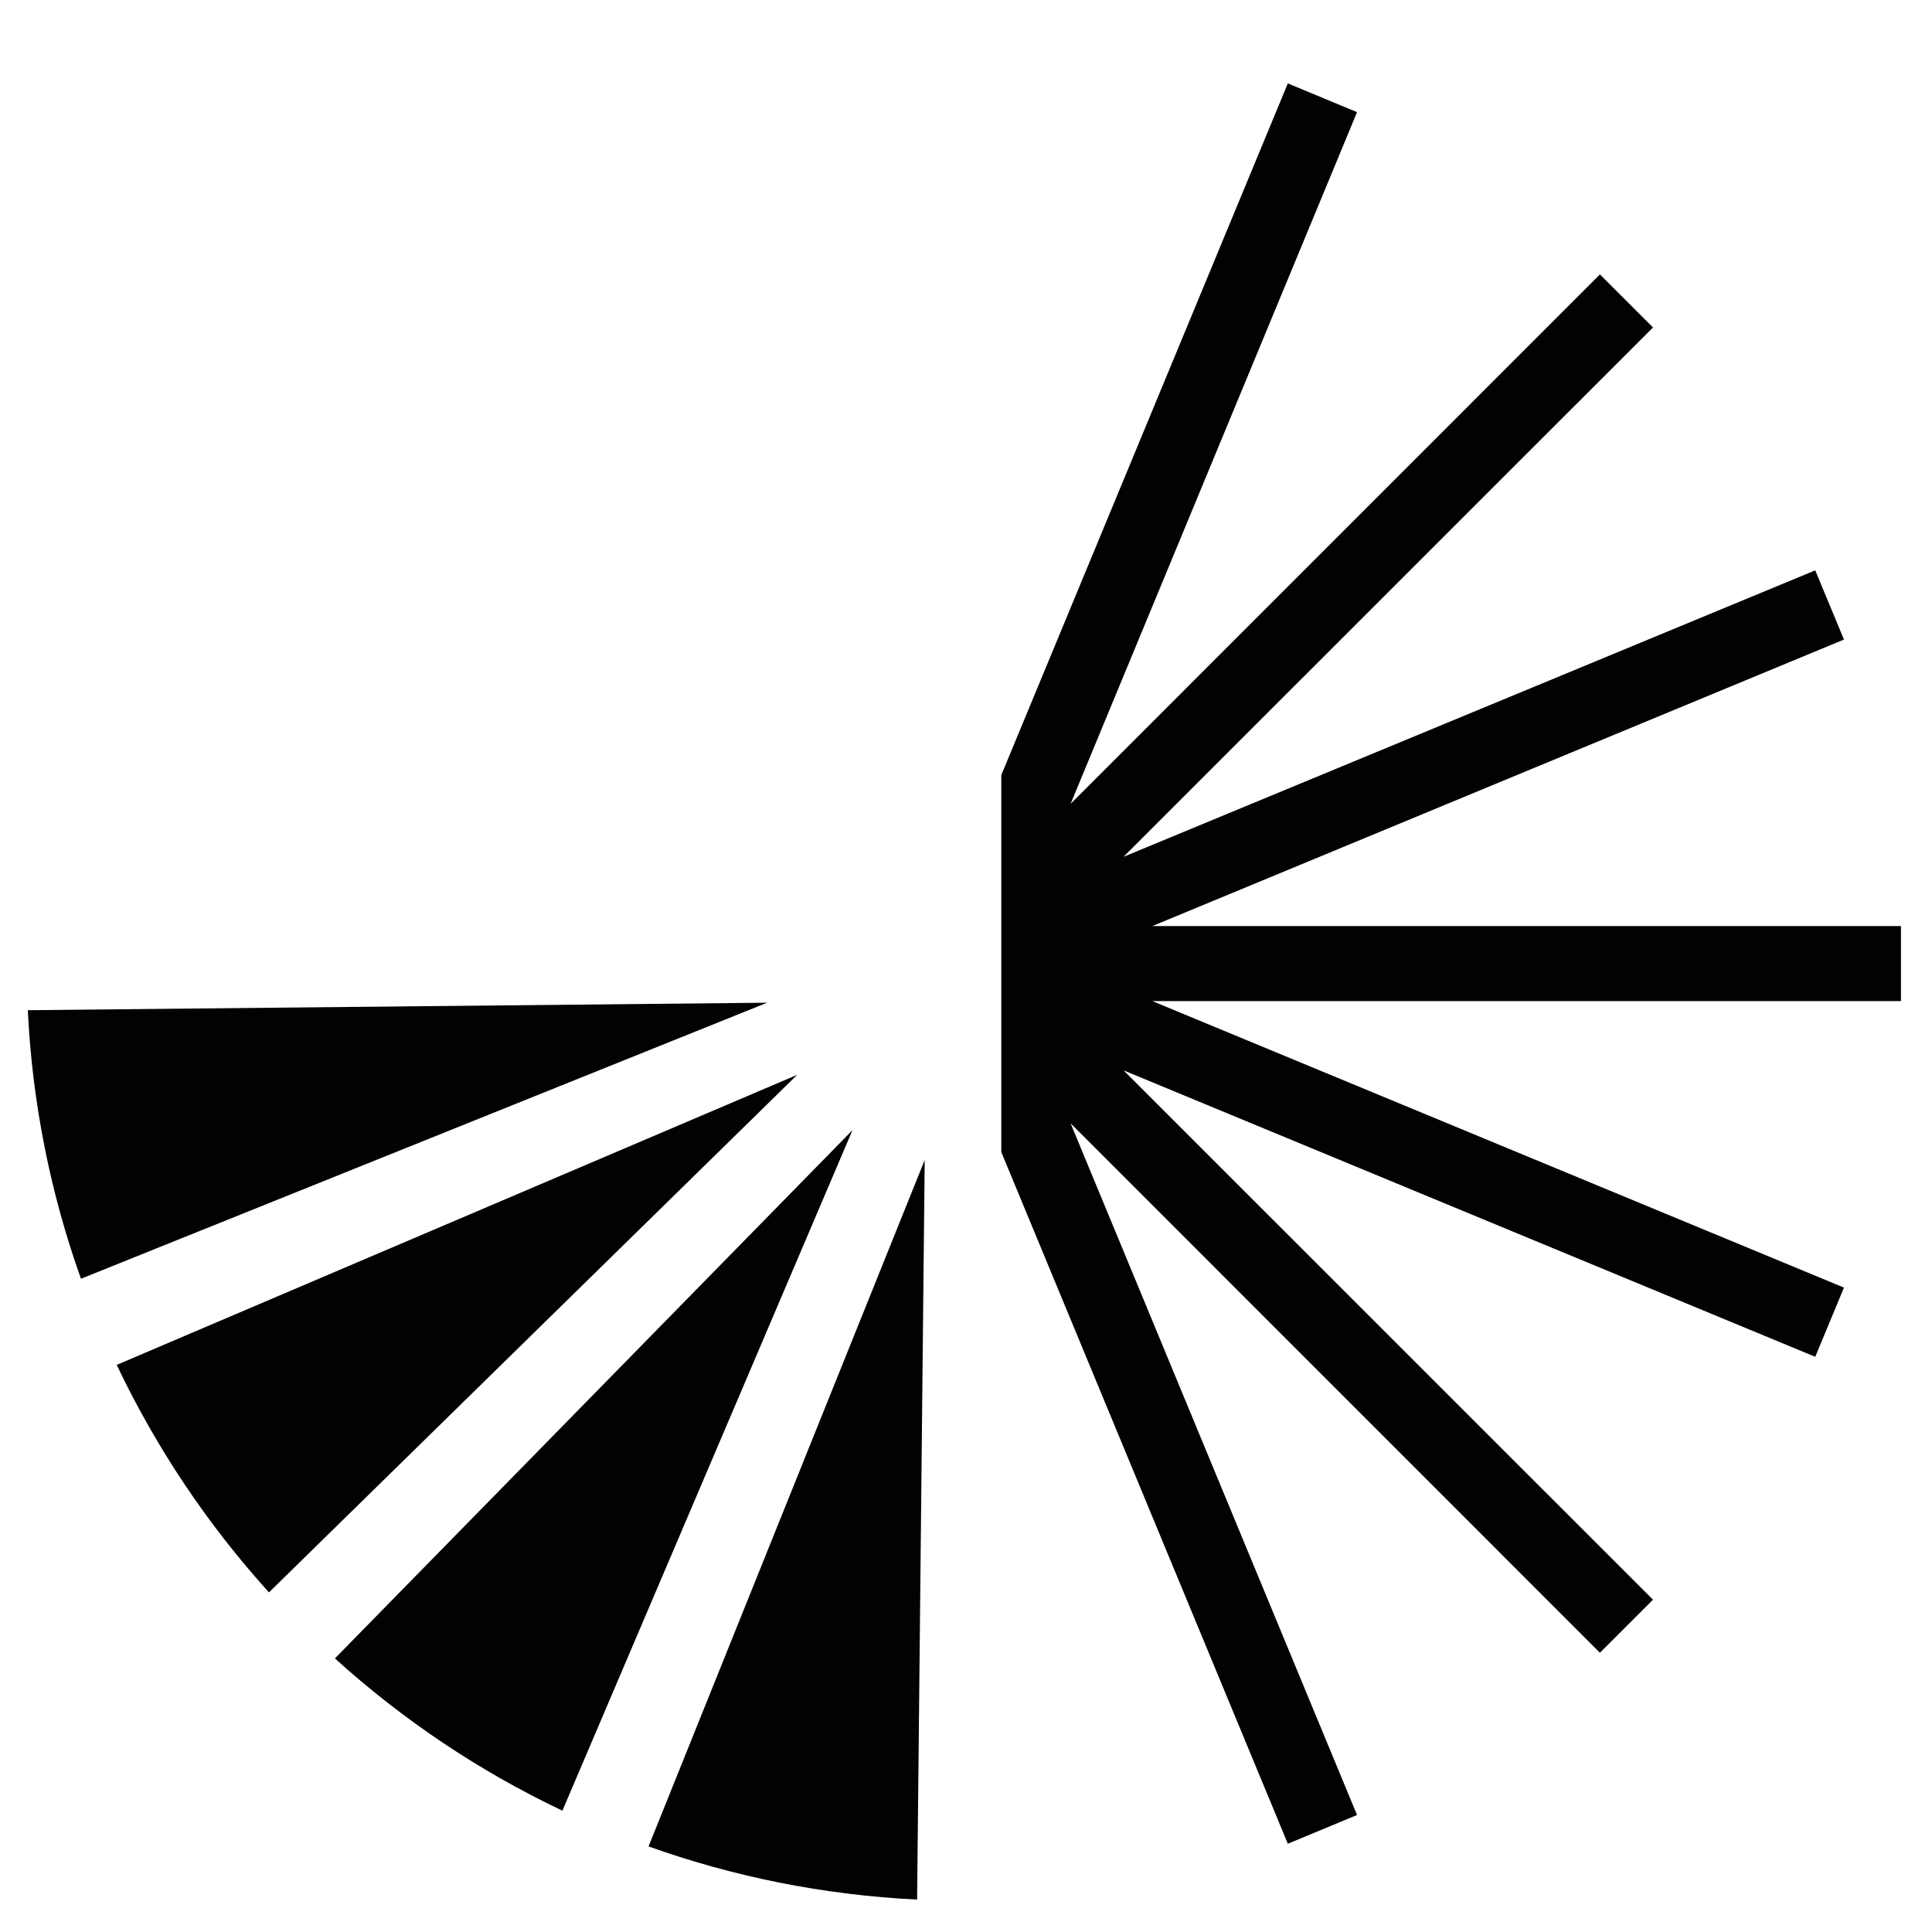 <svg width="201" height="201" viewBox="0 0 201 201" fill="none" xmlns="http://www.w3.org/2000/svg">
<path d="M79.813 104.318L8.423 133.038C5.283 124.238 3.363 114.858 2.893 105.098L79.813 104.318Z" fill="#020202"/>
<path d="M82.923 111.838L27.983 165.668C21.613 158.638 16.263 150.668 12.143 141.998L82.923 111.828V111.838Z" fill="#020202"/>
<path d="M88.682 117.598L58.512 188.378C49.842 184.268 41.882 178.908 34.842 172.538L88.672 117.598H88.682Z" fill="#020202"/>
<path d="M96.203 120.708L95.413 197.628C85.653 197.148 76.273 195.238 67.473 192.098L96.193 120.708H96.203Z" fill="#020202"/>
<path d="M197.772 96.348H119.882L191.842 66.538L188.852 59.338L116.892 89.138L171.972 34.068L166.452 28.548L111.382 83.628L141.182 11.668L133.982 8.678L104.172 80.638V119.858L133.982 191.818L141.182 188.828L111.382 116.868L166.452 171.948L171.972 166.428L116.892 111.358L188.852 141.158L191.842 133.958L119.882 104.148H197.772V96.348Z" fill="#020202"/>
</svg>
